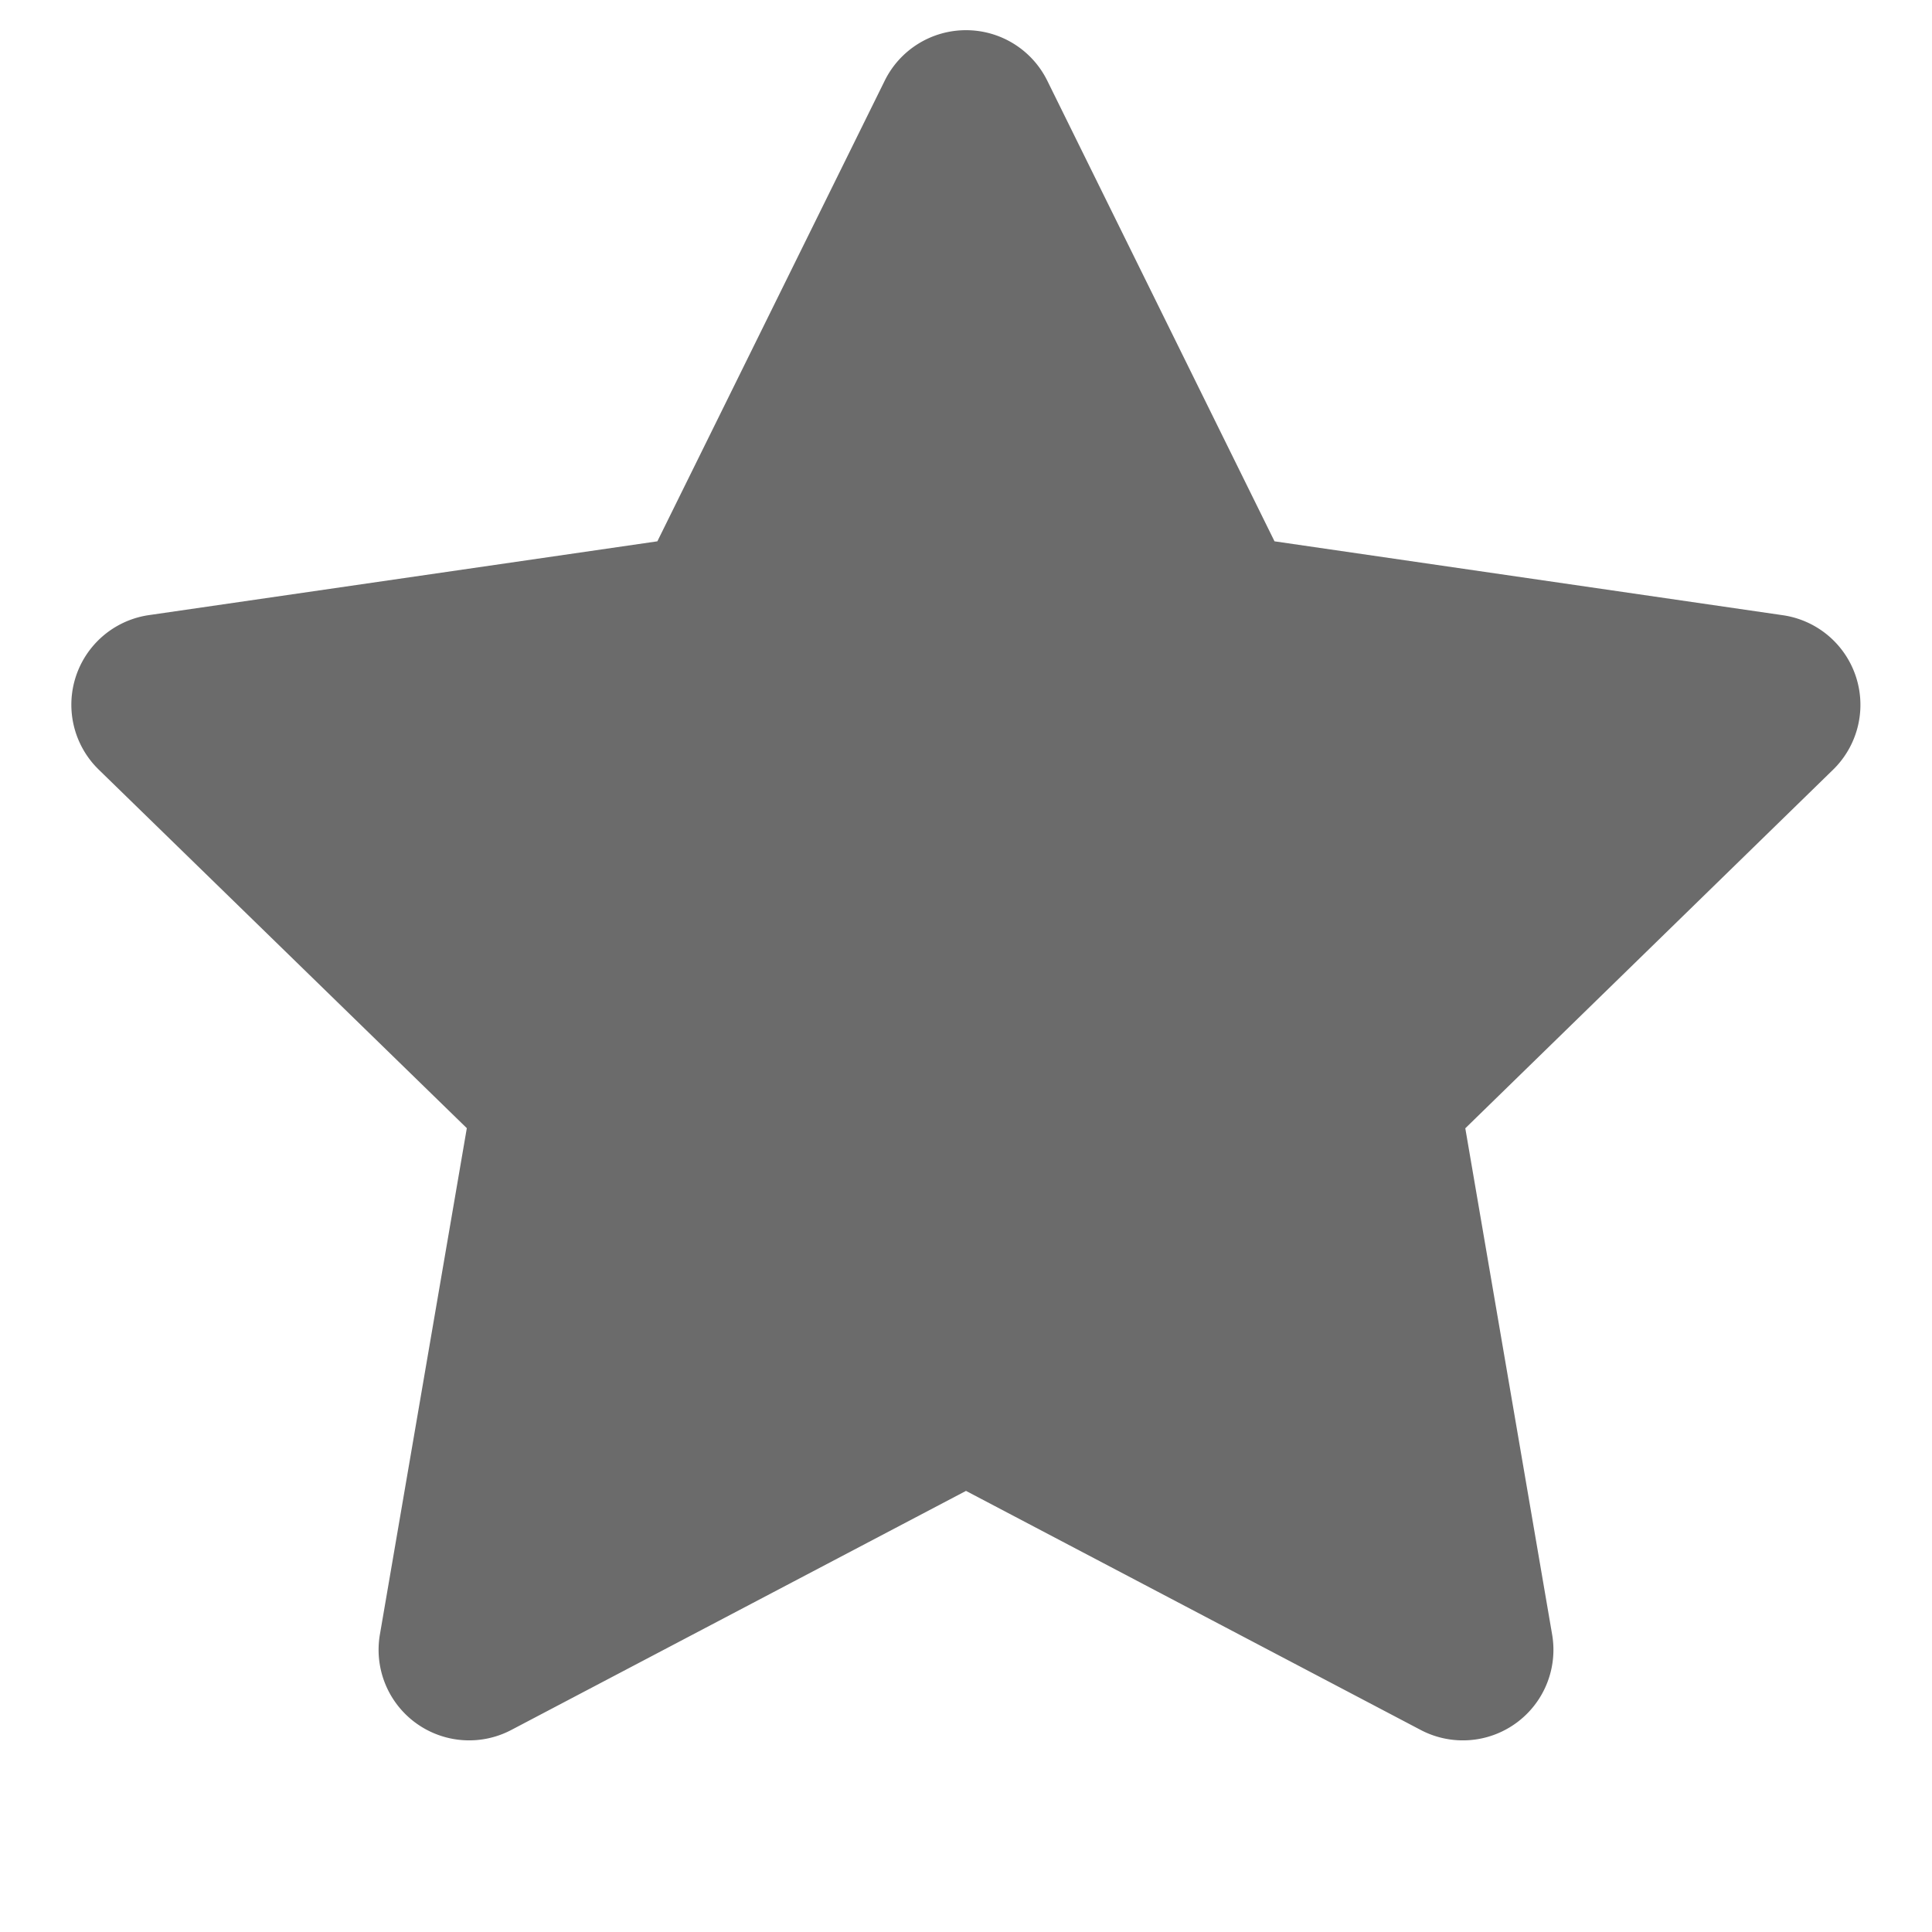 <svg version="1.1" width="16" height="16" viewBox="0 0 16 16" class="octicon octicon-star-fill" aria-hidden="true" xmlns="http://www.w3.org/2000/svg" xmlns:xlink="http://www.w3.org/1999/xlink" fill="#6b6b6b"><path fill-rule="evenodd" d="M8 .25a.75.75 0 01.673.418l1.882 3.815 4.21.612a.75.75 0 01.416 1.279l-3.046 2.97.719 4.192a.75.75 0 01-1.088.791L8 12.347l-3.766 1.98a.75.75 0 01-1.088-.79l.72-4.194L.818 6.374a.75.75 0 01.416-1.28l4.21-.611L7.327.668A.75.75 0 018 .25z"/></svg>
